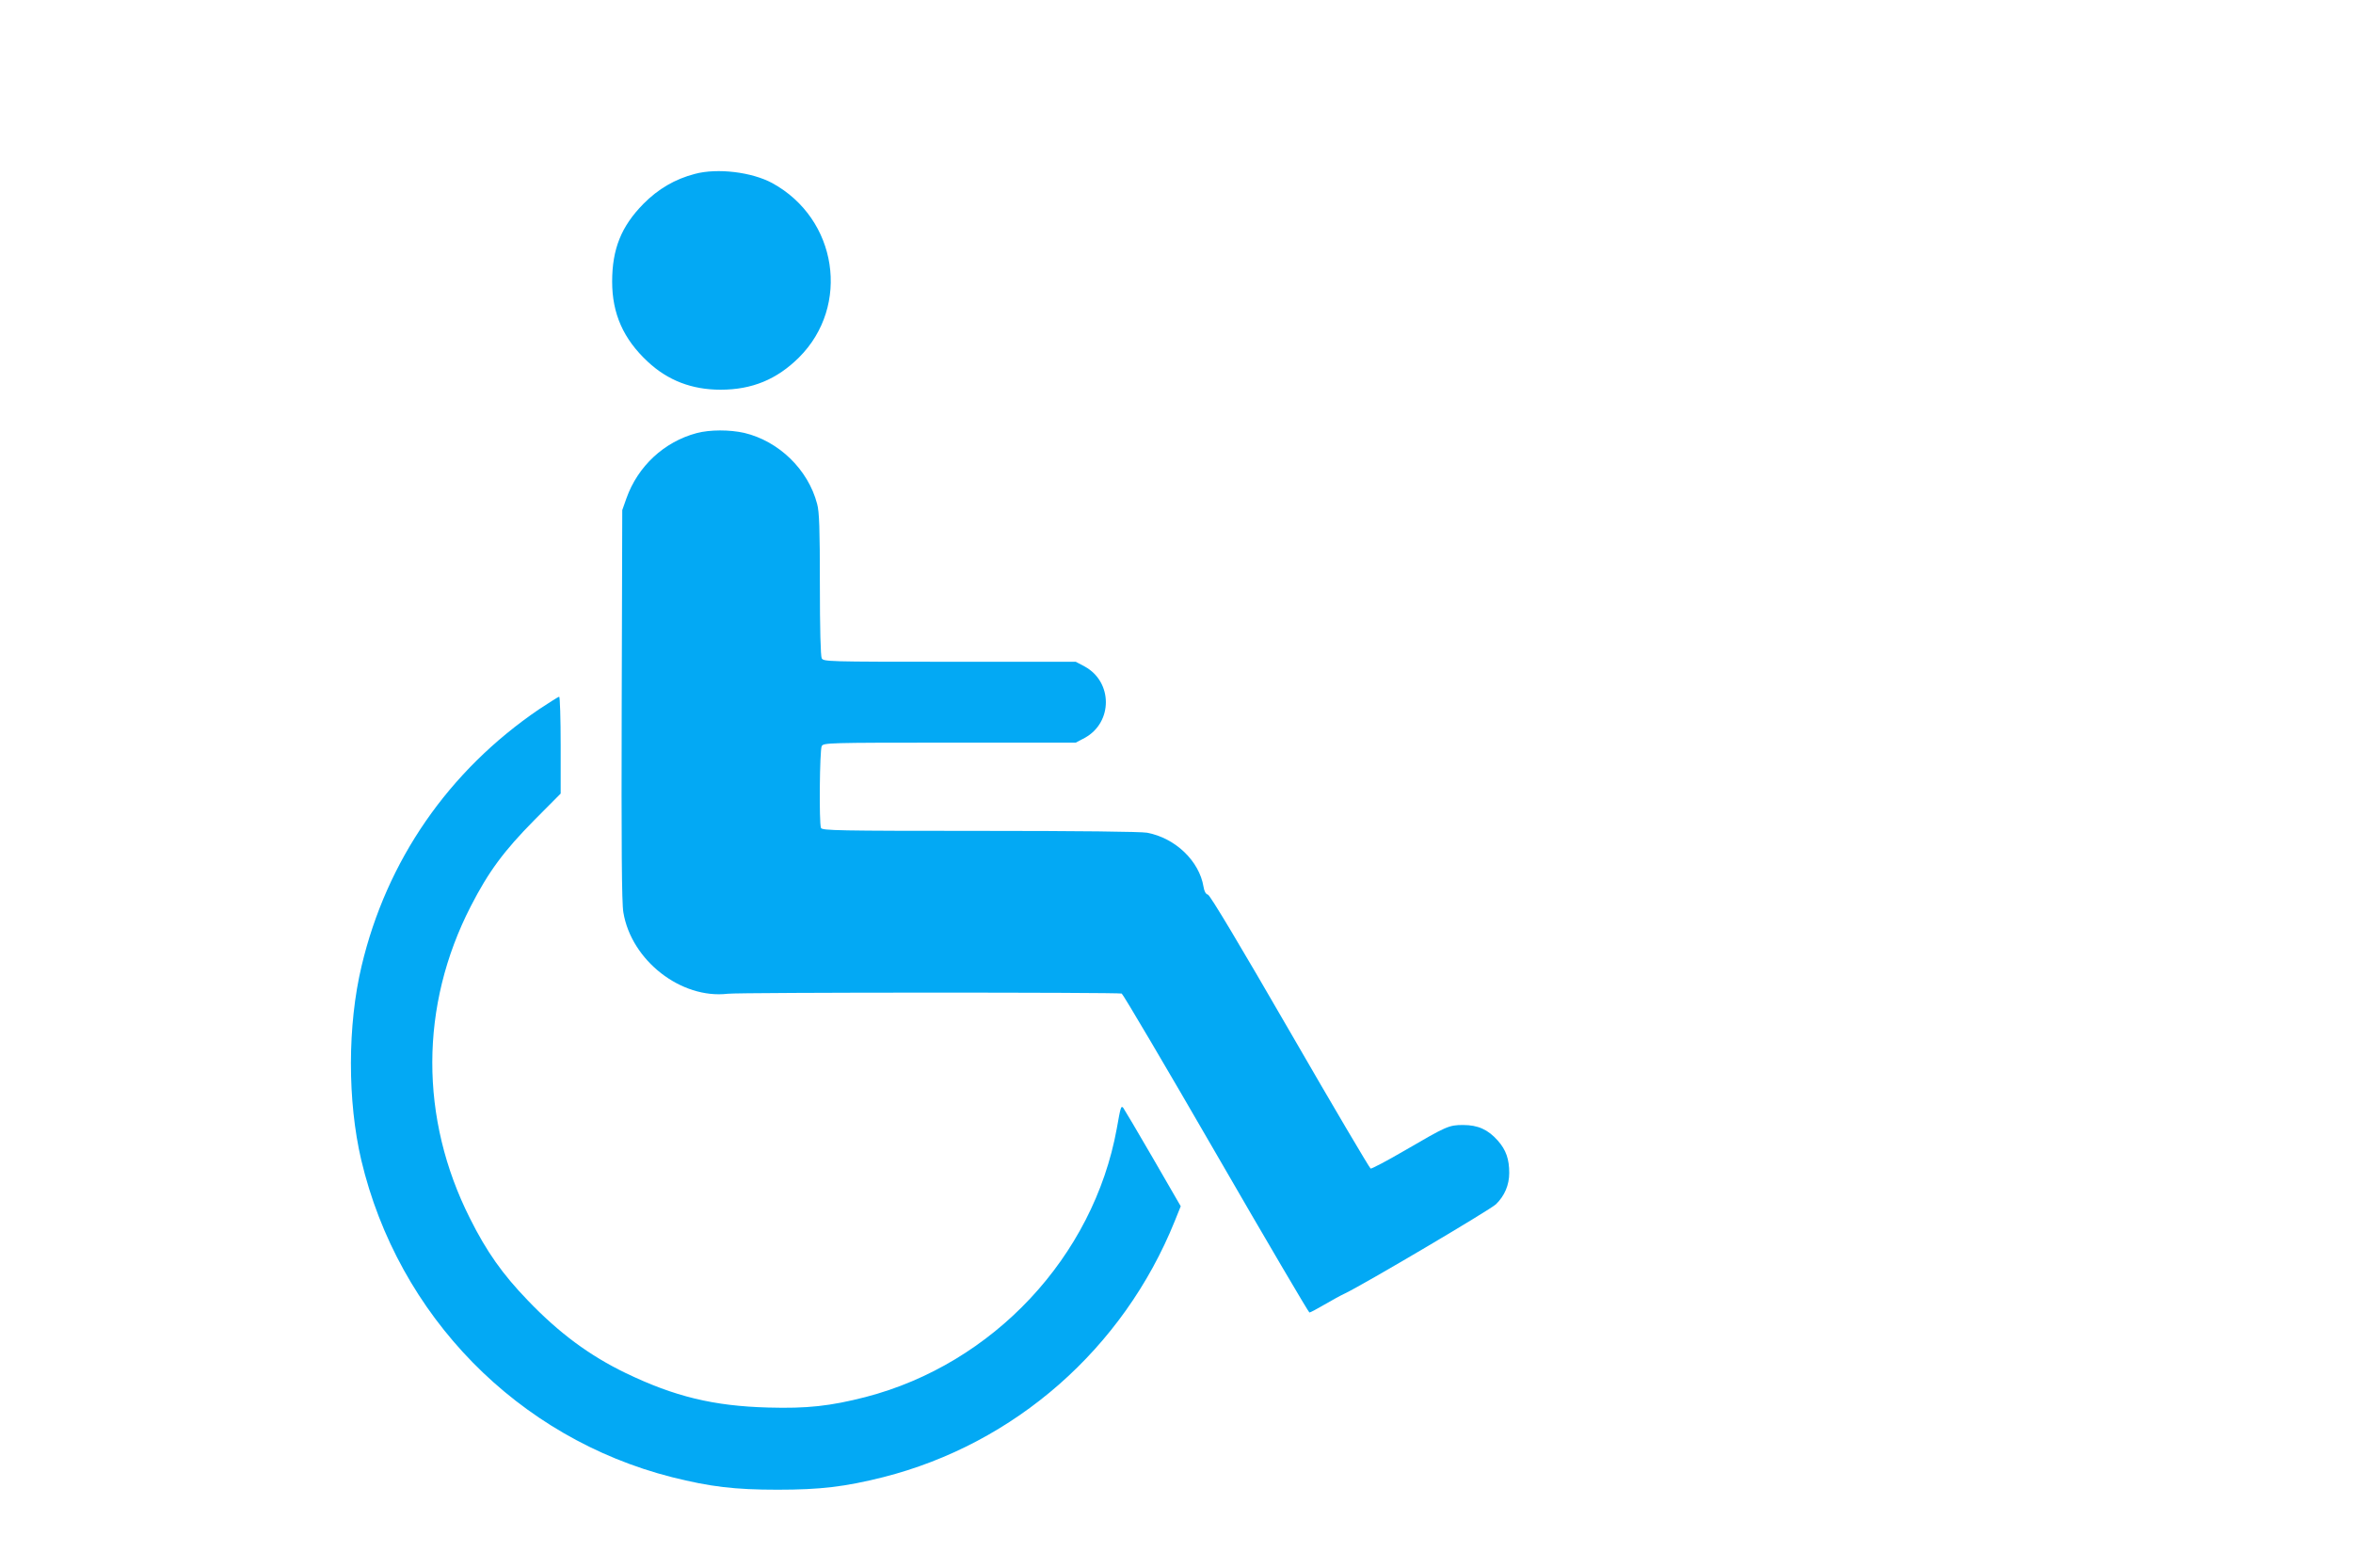 <?xml version="1.0" standalone="no"?>
<!DOCTYPE svg PUBLIC "-//W3C//DTD SVG 20010904//EN"
 "http://www.w3.org/TR/2001/REC-SVG-20010904/DTD/svg10.dtd">
<svg version="1.0" xmlns="http://www.w3.org/2000/svg"
 width="1280pt" height="853pt" viewBox="0 0 1280 853"
 preserveAspectRatio="xMidYMid meet">
<g transform="translate(0,853) scale(0.1,-0.1)"
fill="#03a9f4" stroke="none">
<path d="M3780 7584 c-108 -28 -200 -82 -280 -163 -120 -122 -170 -245 -170
-423 0 -174 61 -312 193 -435 110 -103 241 -153 397 -153 171 0 306 56 426
175 282 281 210 755 -145 949 -111 60 -298 83 -421 50z"/>
<path d="M3790 6174 c-177 -47 -320 -180 -382 -354 l-23 -65 -3 -1060 c-2
-761 0 -1079 9 -1128 43 -262 314 -473 568 -443 64 8 2124 8 2143 1 7 -3 238
-394 513 -870 275 -476 504 -865 508 -865 5 0 41 19 80 42 40 23 90 51 112 61
103 49 792 456 823 486 47 46 72 105 72 170 0 75 -17 125 -62 176 -53 60 -108
85 -189 85 -78 0 -91 -7 -318 -139 -96 -56 -180 -100 -185 -98 -6 3 -204 338
-439 745 -271 469 -434 742 -446 745 -12 3 -20 18 -24 43 -23 140 -153 265
-307 294 -33 6 -376 10 -910 10 -773 0 -858 2 -864 16 -11 27 -7 424 4 445 10
18 29 19 696 19 l686 0 49 26 c153 84 153 304 0 388 l-49 26 -686 0 c-667 0
-686 1 -696 19 -6 13 -10 158 -10 403 0 300 -3 395 -15 437 -49 187 -208 341
-396 386 -80 18 -187 18 -259 -1z"/>
<path d="M2933 4672 c-493 -335 -830 -823 -966 -1397 -77 -323 -77 -734 -2
-1055 201 -849 852 -1513 1691 -1726 208 -52 340 -68 574 -68 234 0 366 16
574 68 717 182 1306 699 1586 1392 l33 82 -152 263 c-84 145 -157 268 -161
273 -12 12 -14 4 -35 -114 -127 -697 -673 -1280 -1367 -1460 -191 -49 -318
-63 -528 -57 -299 8 -511 60 -775 187 -197 95 -364 218 -535 397 -136 141
-223 264 -313 444 -275 545 -274 1158 4 1699 97 189 180 301 346 469 l143 144
0 263 c0 145 -4 264 -8 264 -4 0 -53 -31 -109 -68z"/>
</g>
</svg>
